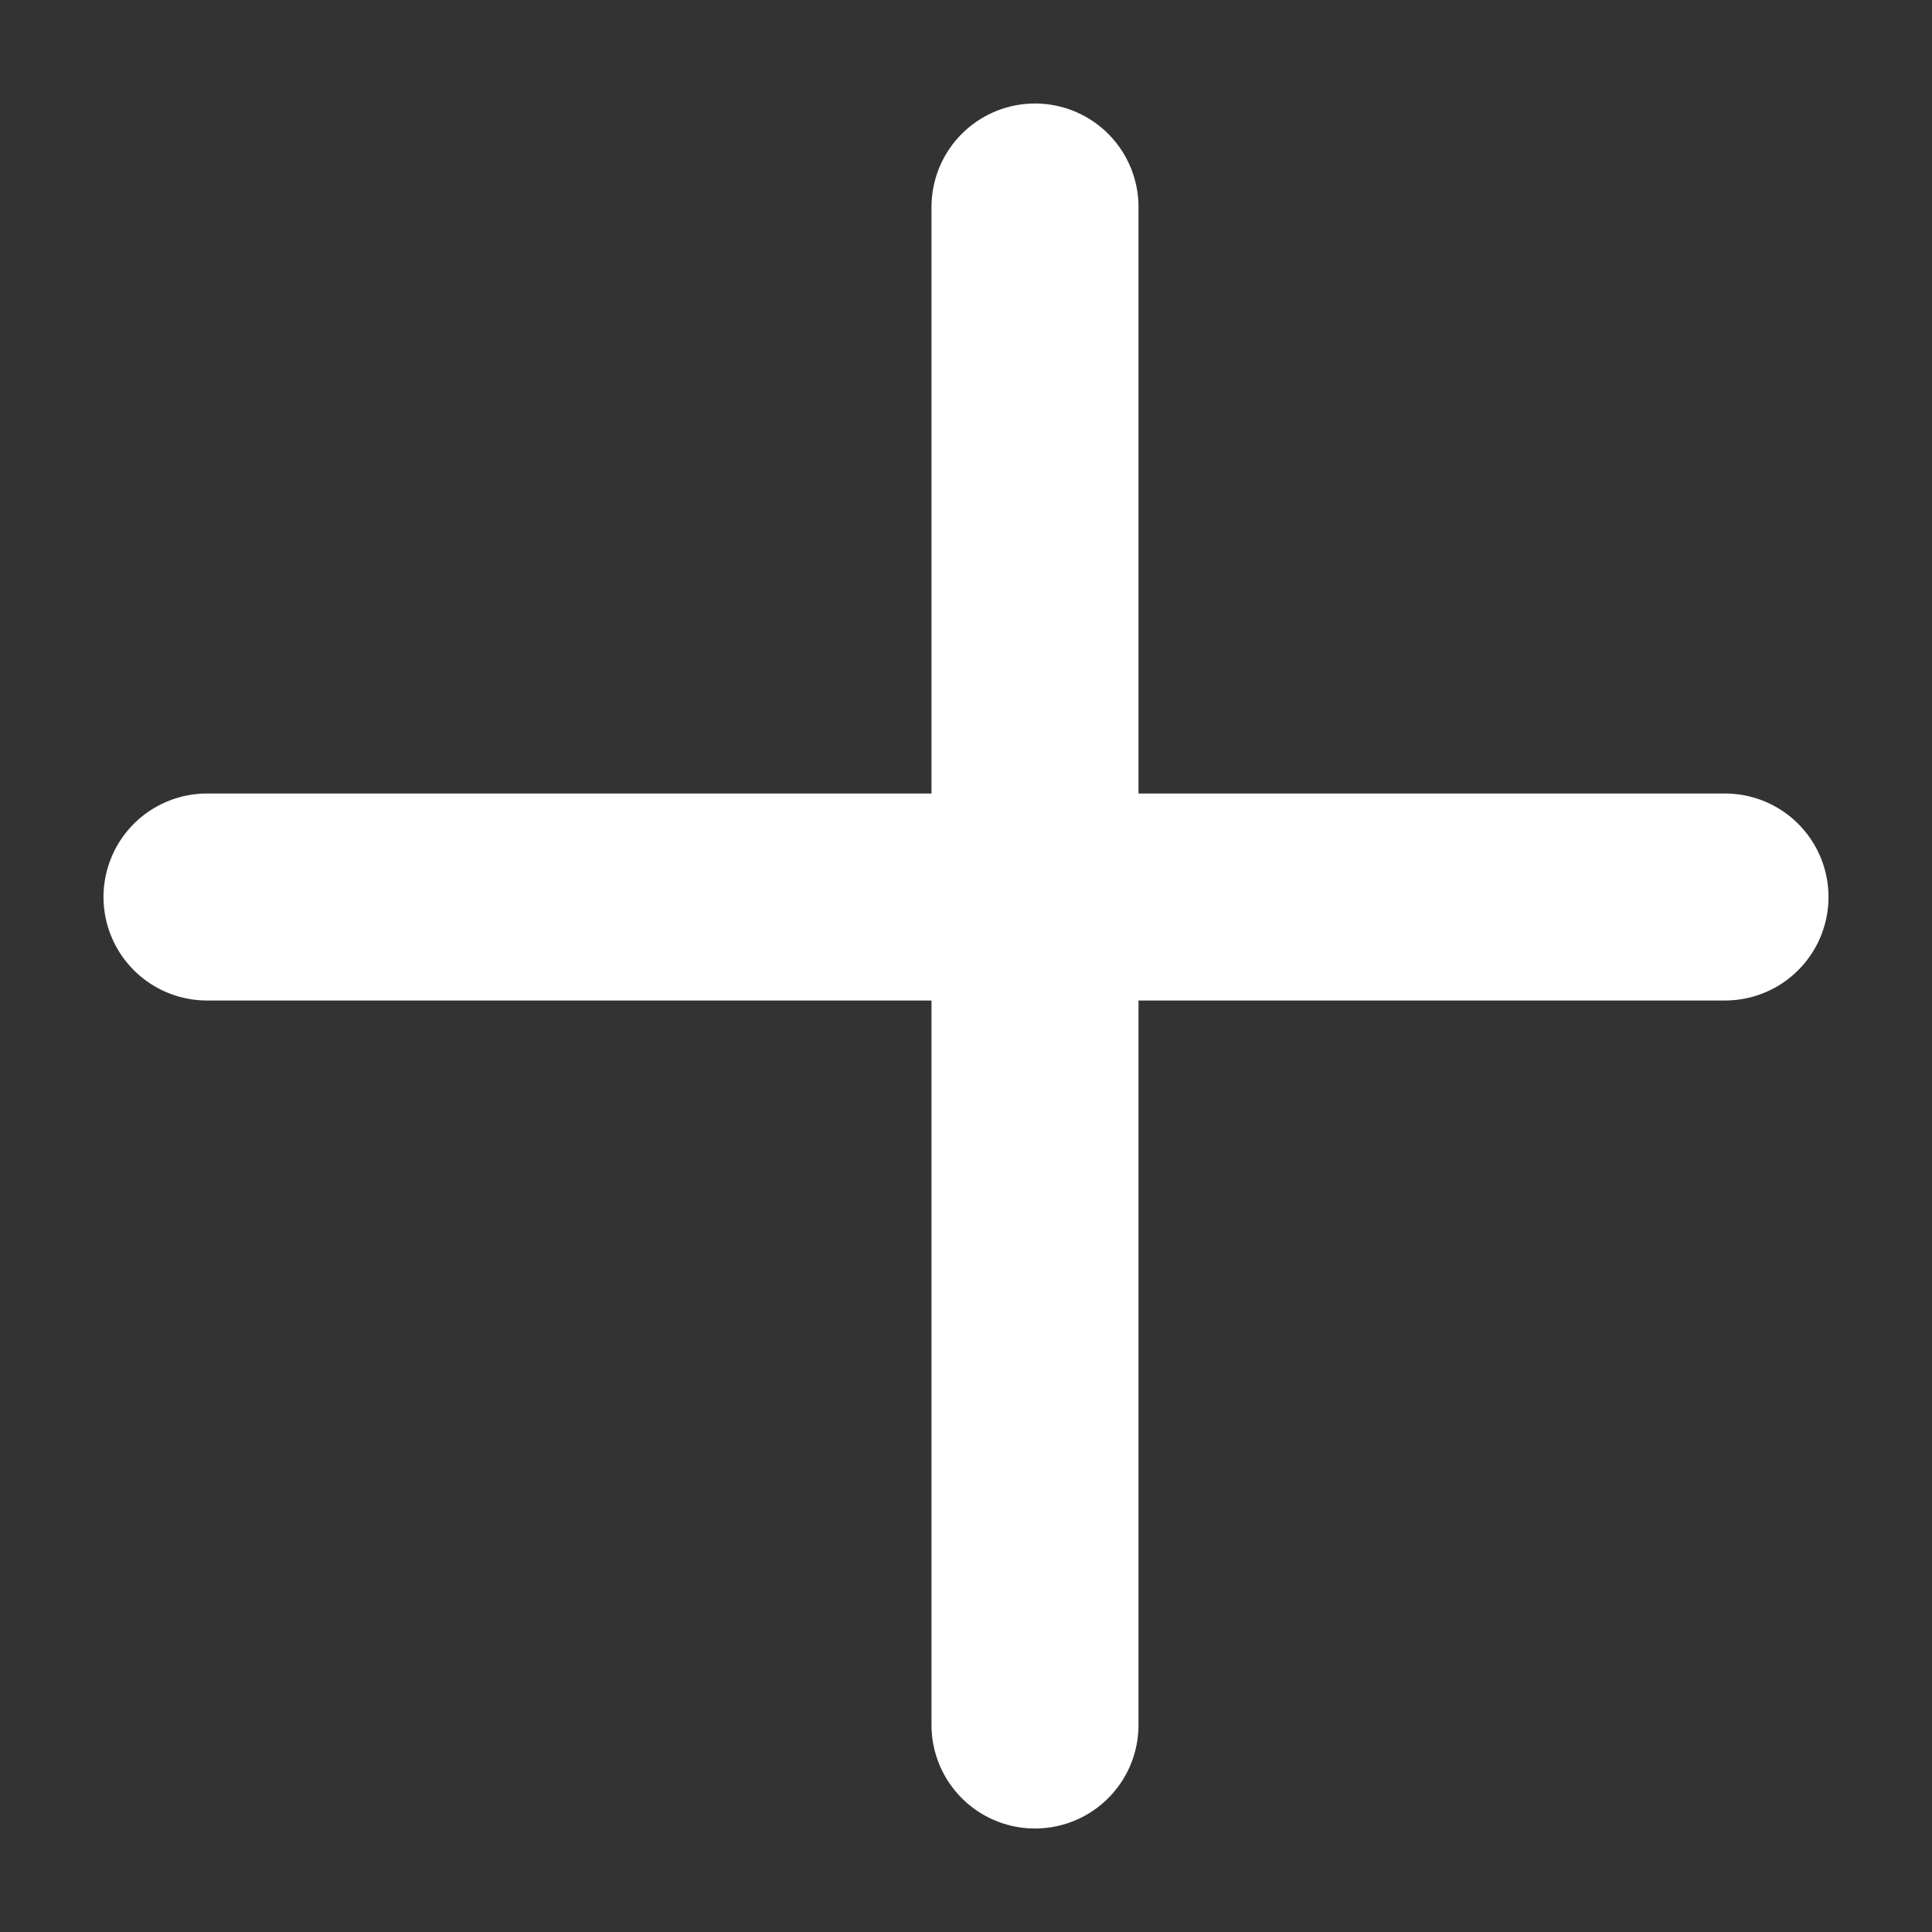 <svg width="14" height="14" viewBox="0 0 14 14" fill="none" xmlns="http://www.w3.org/2000/svg">
<rect x="0" y="0" width="14" height="14" fill="#333333" stroke="none"/>
<path d="M1.5 6.5H12.5" stroke="white" stroke-width="1.5" stroke-linecap="round"/>
<path d="M7.5 1.5L7.5 12.5" stroke="white" stroke-width="1.5" stroke-linecap="round"/>
</svg>
